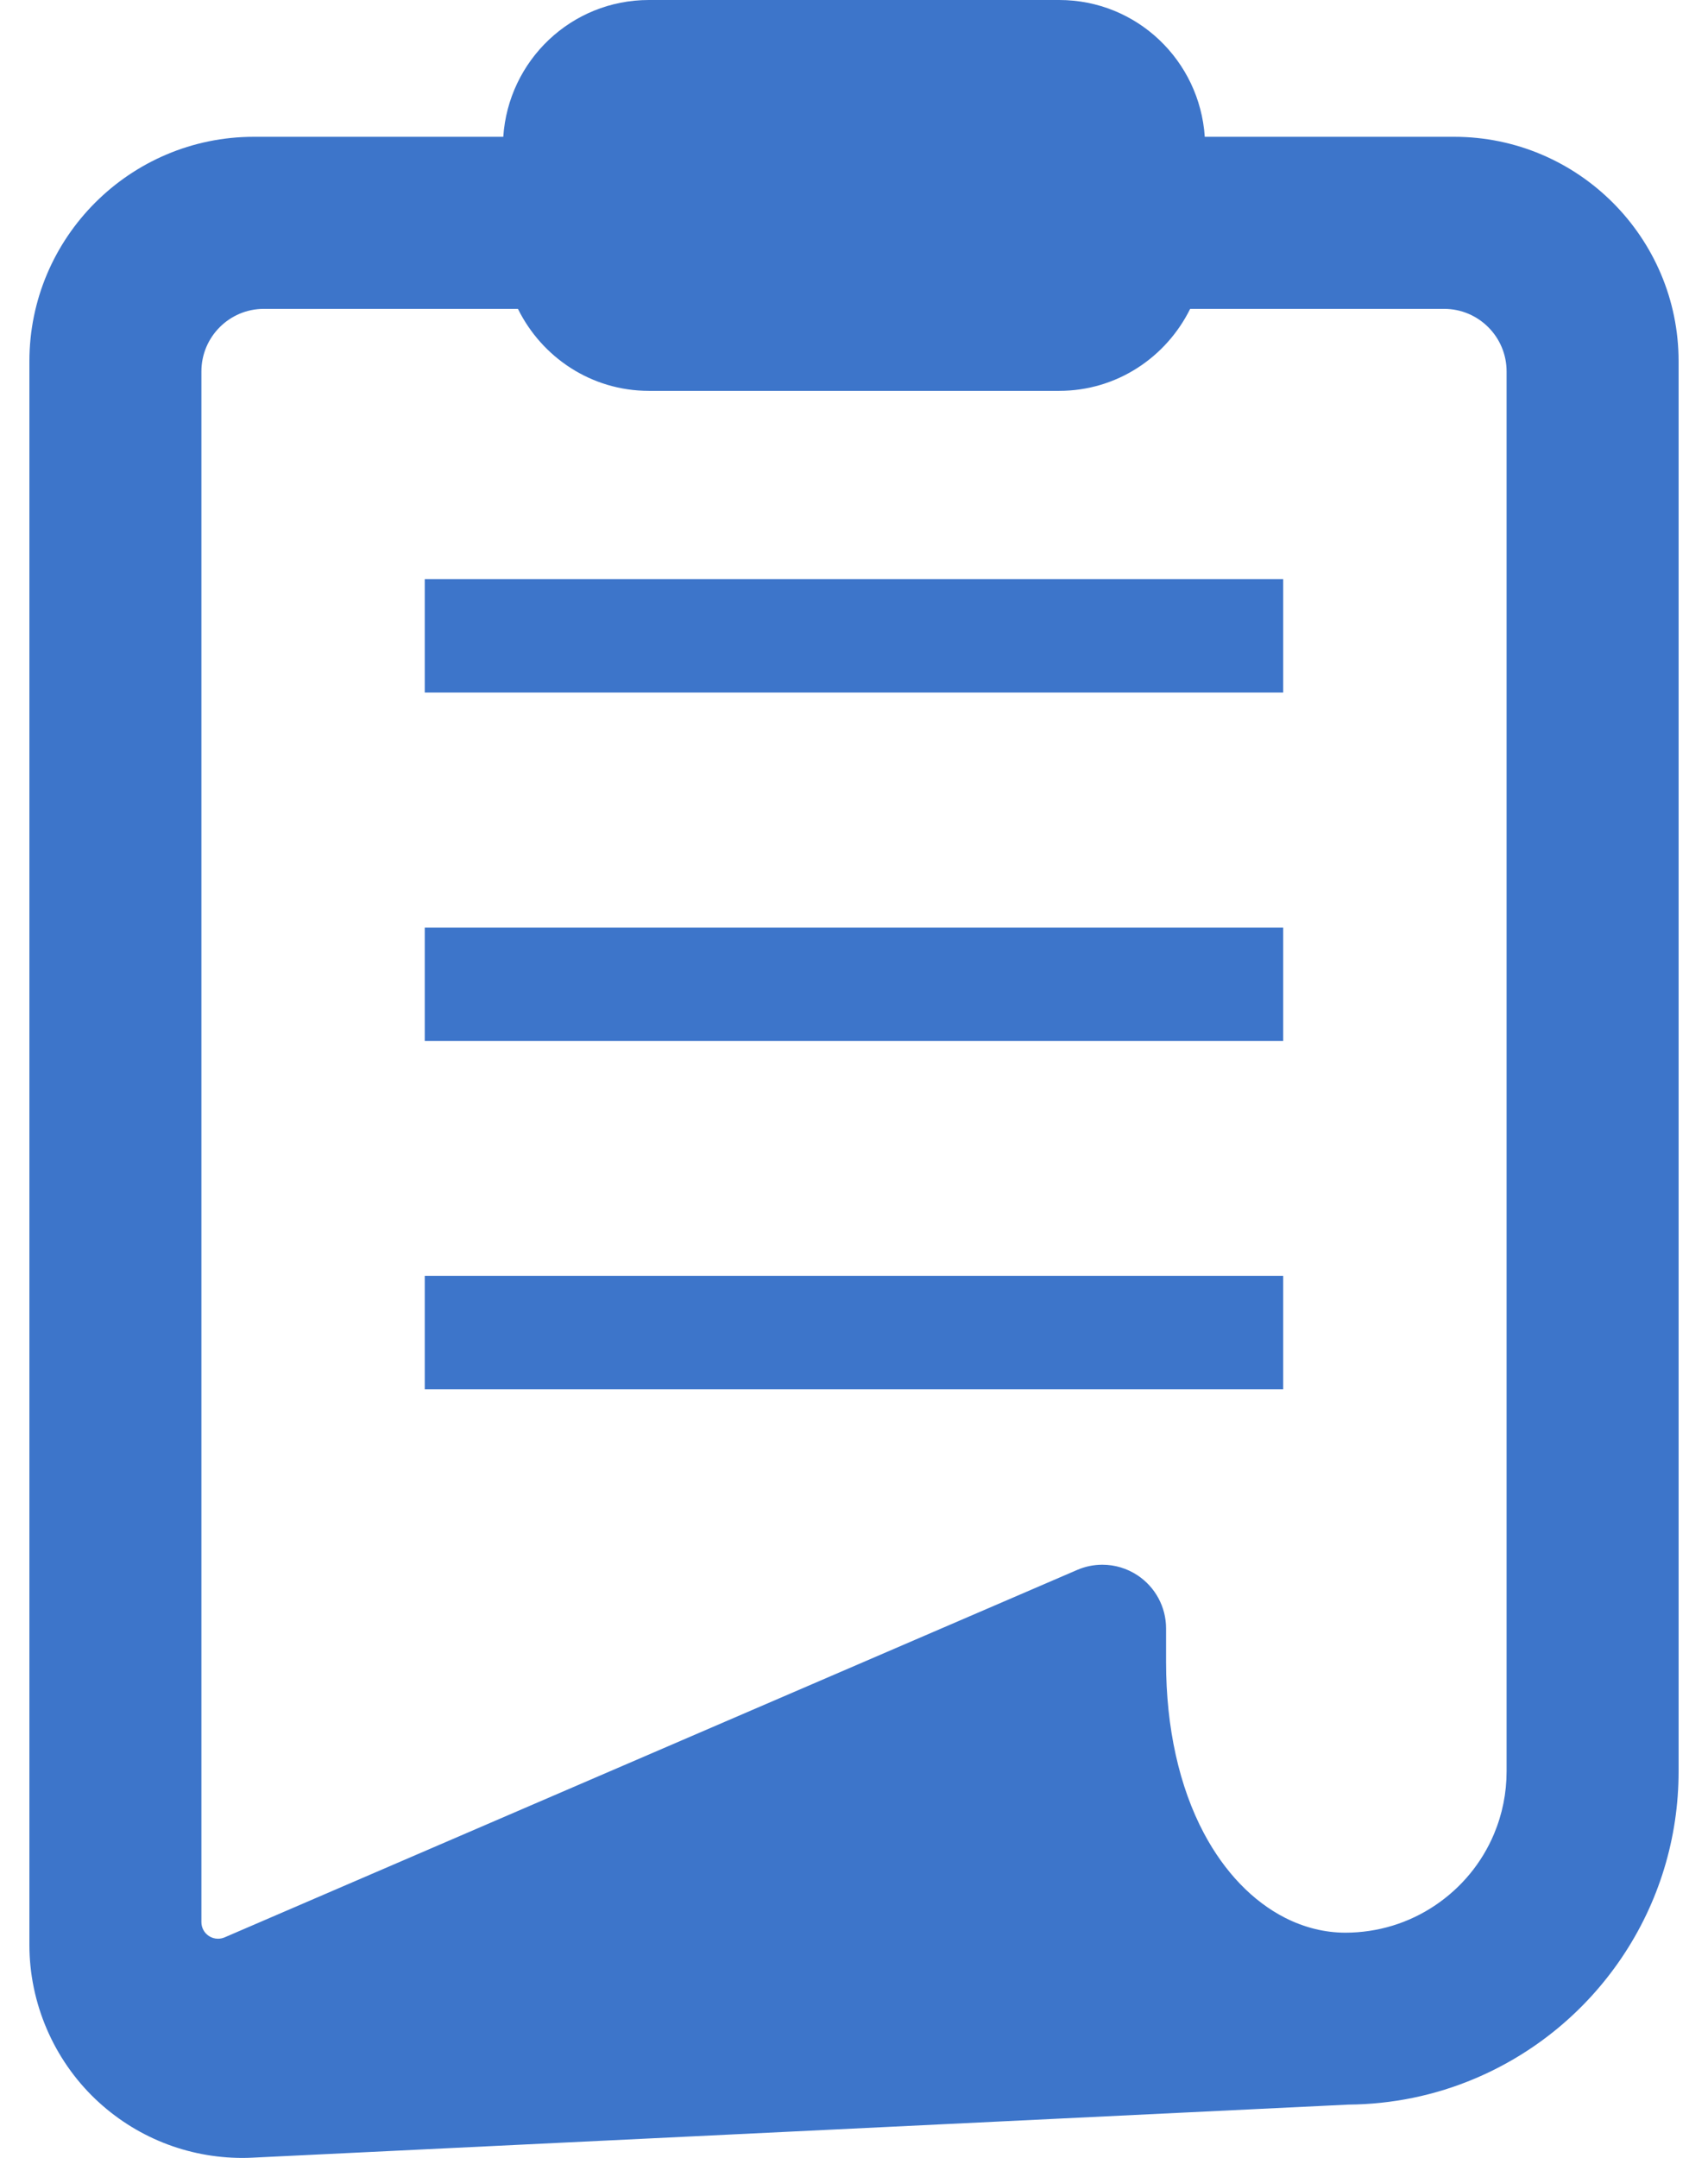 <svg width="38" height="48" viewBox="0 0 38 48" fill="none" xmlns="http://www.w3.org/2000/svg">
<path d="M32.352 3.043H26.804C26.691 1.346 25.292 0 23.565 0H14.436C12.709 0 11.31 1.346 11.197 3.043H5.648C2.894 3.043 0.654 5.283 0.654 8.037V43.262C0.654 44.552 1.19 45.803 2.123 46.692C3.009 47.535 4.169 47.999 5.391 48C5.467 48 5.544 47.998 5.62 47.994L29.997 46.814C30.976 46.806 31.925 46.611 32.818 46.233C34.142 45.672 35.27 44.744 36.078 43.549C36.907 42.322 37.346 40.888 37.346 39.4V8.037C37.346 5.283 35.106 3.043 32.352 3.043ZM33.519 39.4C33.519 39.886 33.424 40.355 33.238 40.797C32.967 41.44 32.516 41.986 31.935 42.378C31.344 42.778 30.65 42.989 29.931 42.99C29.475 42.989 29.024 42.878 28.593 42.66C27.87 42.293 27.244 41.641 26.785 40.778C26.235 39.743 25.943 38.428 25.943 36.975V36.223C25.943 35.745 25.704 35.302 25.304 35.038C25.072 34.886 24.803 34.805 24.525 34.805C24.331 34.805 24.141 34.845 23.965 34.921L4.997 43.094C4.95 43.114 4.9 43.124 4.849 43.124C4.777 43.124 4.707 43.103 4.647 43.063C4.543 42.995 4.481 42.879 4.481 42.755V8.261C4.481 7.494 5.104 6.87 5.871 6.87H11.523C12.055 7.947 13.154 8.694 14.436 8.694H23.565C24.848 8.694 25.946 7.947 26.479 6.87H32.128C32.896 6.87 33.519 7.494 33.519 8.261V39.4Z" fill="#3D75CA"/>
<path d="M28.549 12.883H9.45V15.405H28.549V12.883Z" fill="#3D75CA"/>
<path d="M28.549 20.633H9.45V23.155H28.549V20.633Z" fill="#3D75CA"/>
<path d="M28.549 28.379H9.45V30.901H28.549V28.379Z" fill="#3D75CA"/>
</svg>
